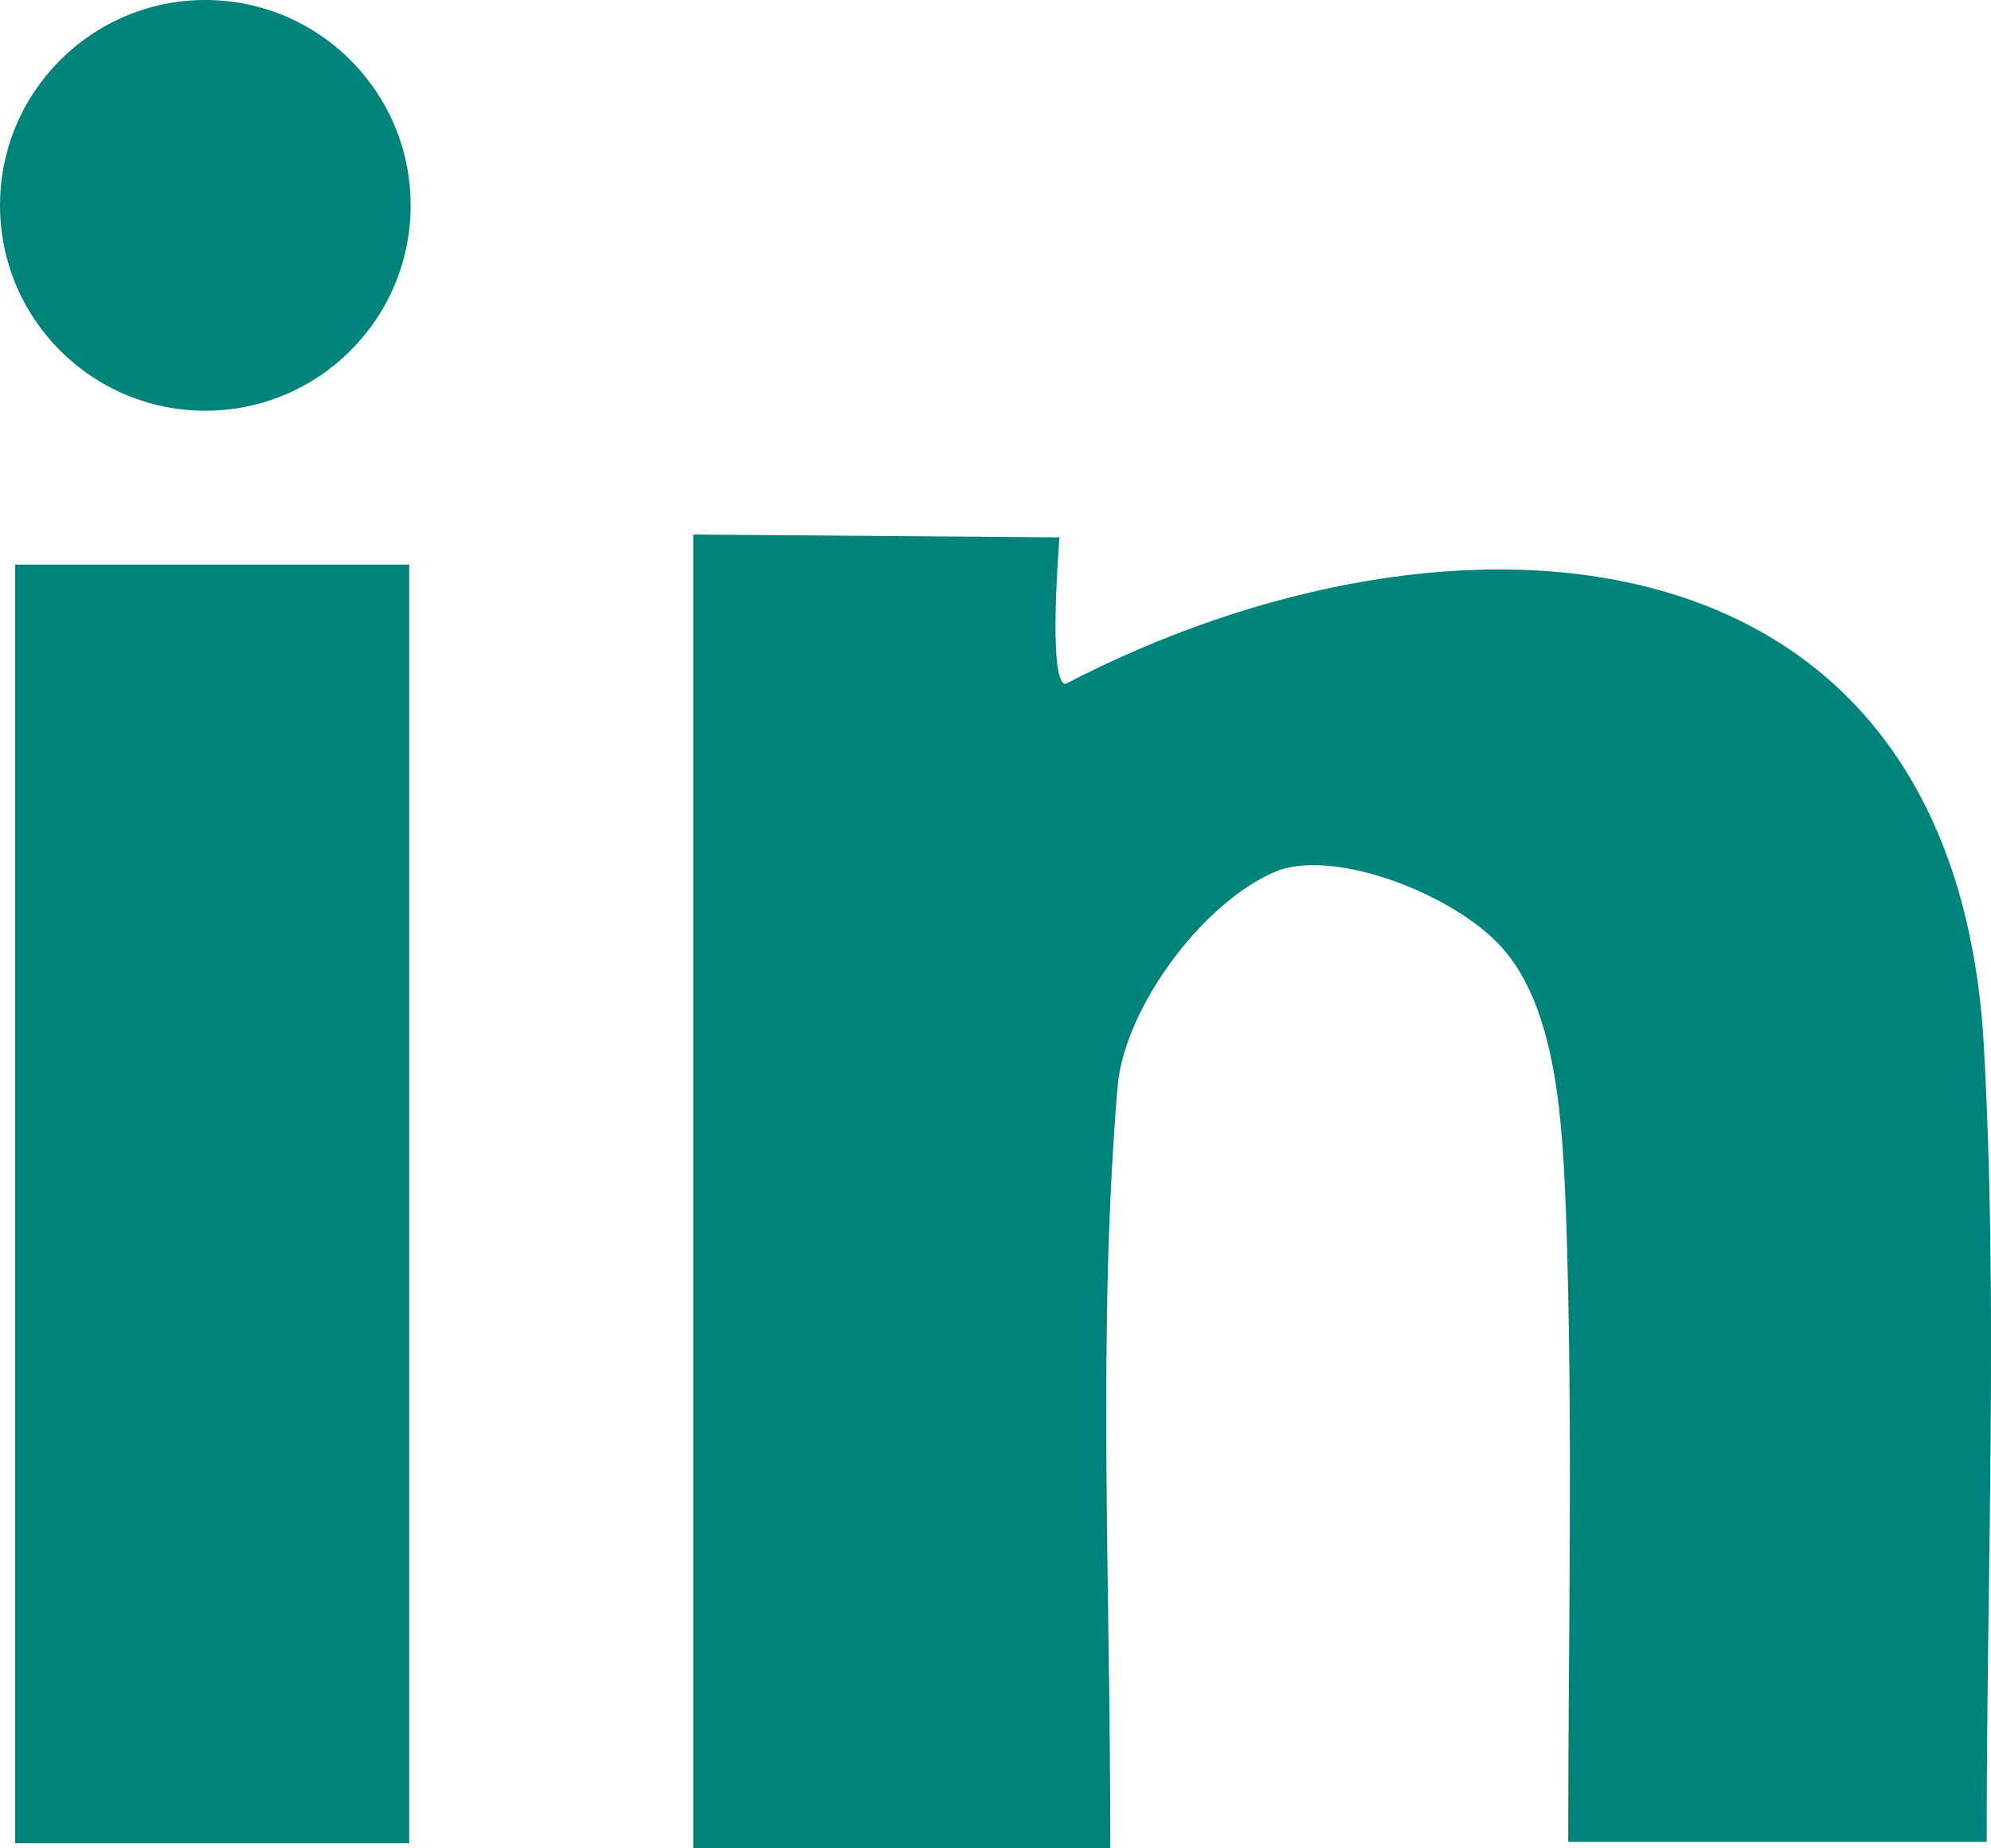 <?xml version="1.0" encoding="UTF-8"?>
<svg id="Layer_1" data-name="Layer 1" xmlns="http://www.w3.org/2000/svg" viewBox="0 0 27.83 25.83">
  <defs>
    <style>
      .cls-1 {
        fill: #00837b;
      }
    </style>
  </defs>
  <path class="cls-1" d="M15.49,25.83h-5.8V7.47l5.12,.04s-.17,2.01,.08,2.05c5.42-2.82,12.42-2.37,12.84,5.05,.2,3.62,.04,7.26,.04,11.13h-5.85c0-2.87,.07-5.82-.03-8.77-.05-1.25-.12-2.77-.83-3.65-.64-.8-2.41-1.48-3.23-1.14-1.02,.43-2.12,1.91-2.21,3.02-.28,3.39-.1,6.82-.1,10.63h-.03Z"/>
  <path class="cls-1" d="M.21,7.89H5.72V25.76H.21V7.89Z"/>
  <circle class="cls-1" cx="2.87" cy="2.87" r="2.87"/>
</svg>